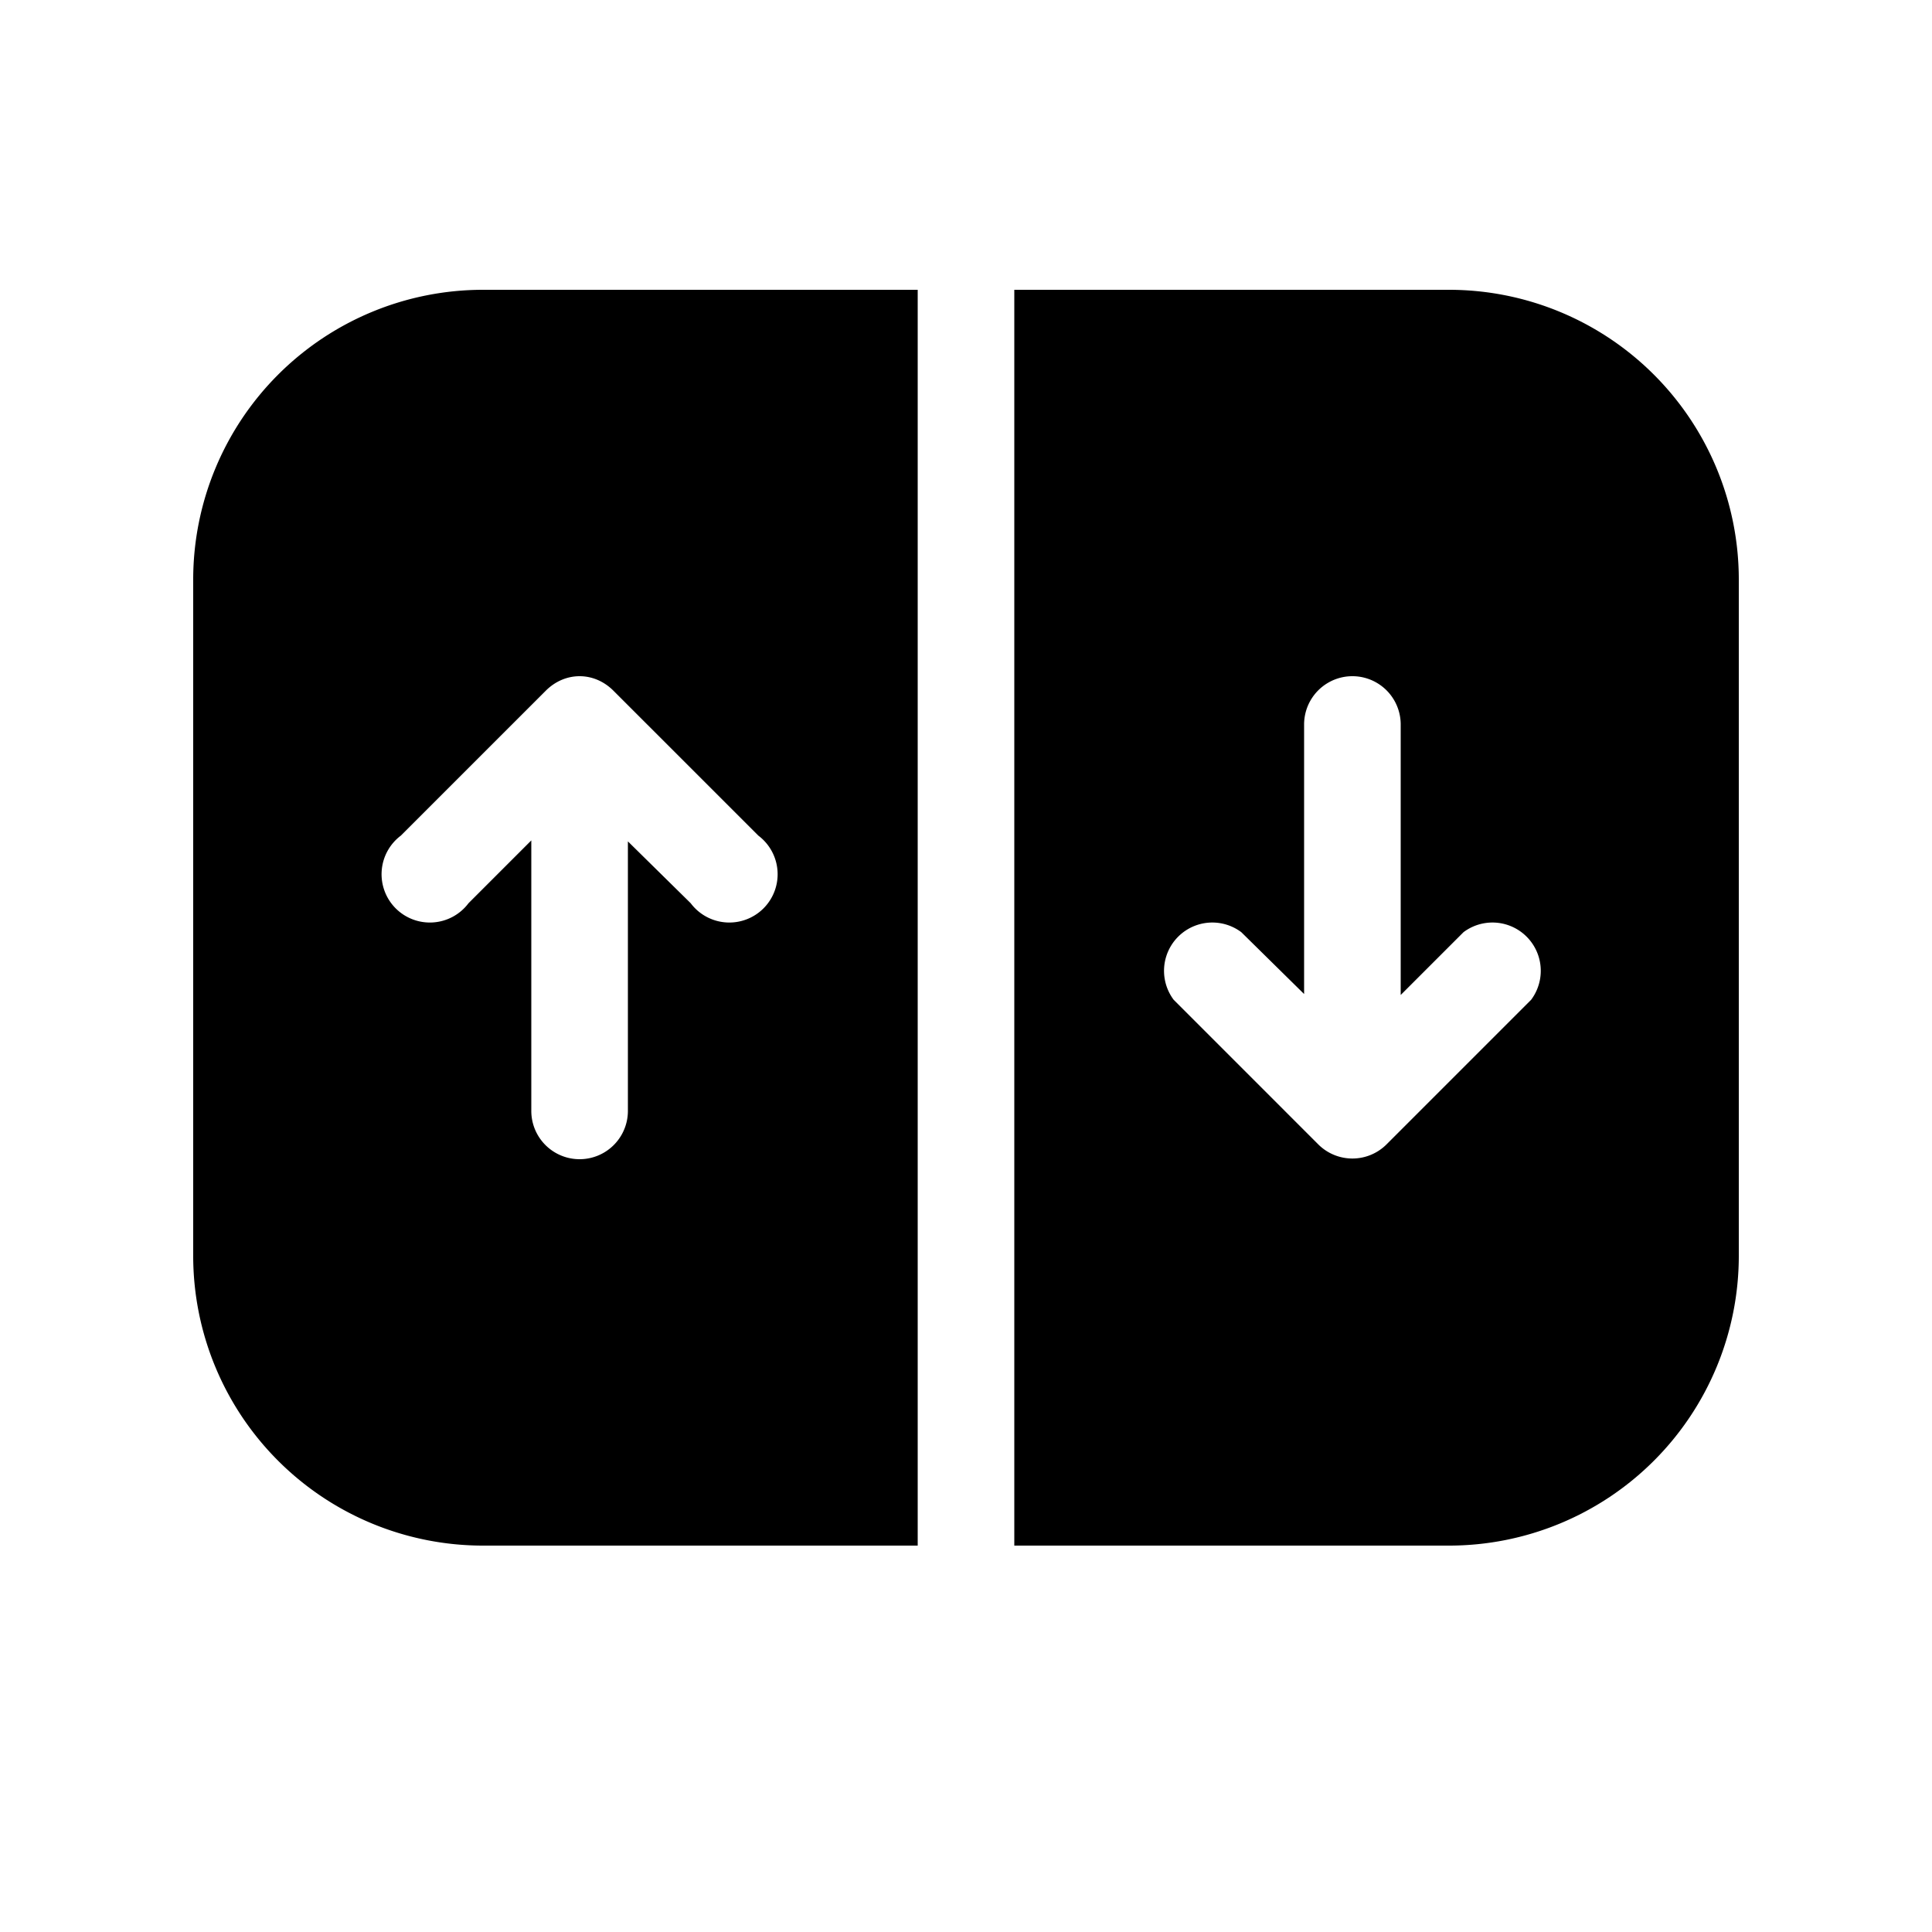 <svg width="20" height="20" viewBox="0 0 20 20" xmlns="http://www.w3.org/2000/svg"><path d="M9.5 3H5a3 3 0 0 0-3 3v7a3 3 0 0 0 3 3h4.5V3ZM5.65 7.15c.2-.2.5-.2.7 0l1.5 1.5a.5.5 0 1 1-.7.7l-.65-.64v2.79a.5.5 0 0 1-1 0V8.7l-.65.65a.5.5 0 1 1-.7-.7l1.5-1.5ZM10.5 16H15a3 3 0 0 0 3-3V6a3 3 0 0 0-3-3h-4.5v13Zm3.85-4.15a.5.5 0 0 1-.7 0l-1.5-1.5a.5.5 0 0 1 .7-.7l.65.64V7.5a.5.5 0 0 1 1 0v2.8l.65-.65a.5.5 0 0 1 .7.7l-1.5 1.5Z"/></svg>